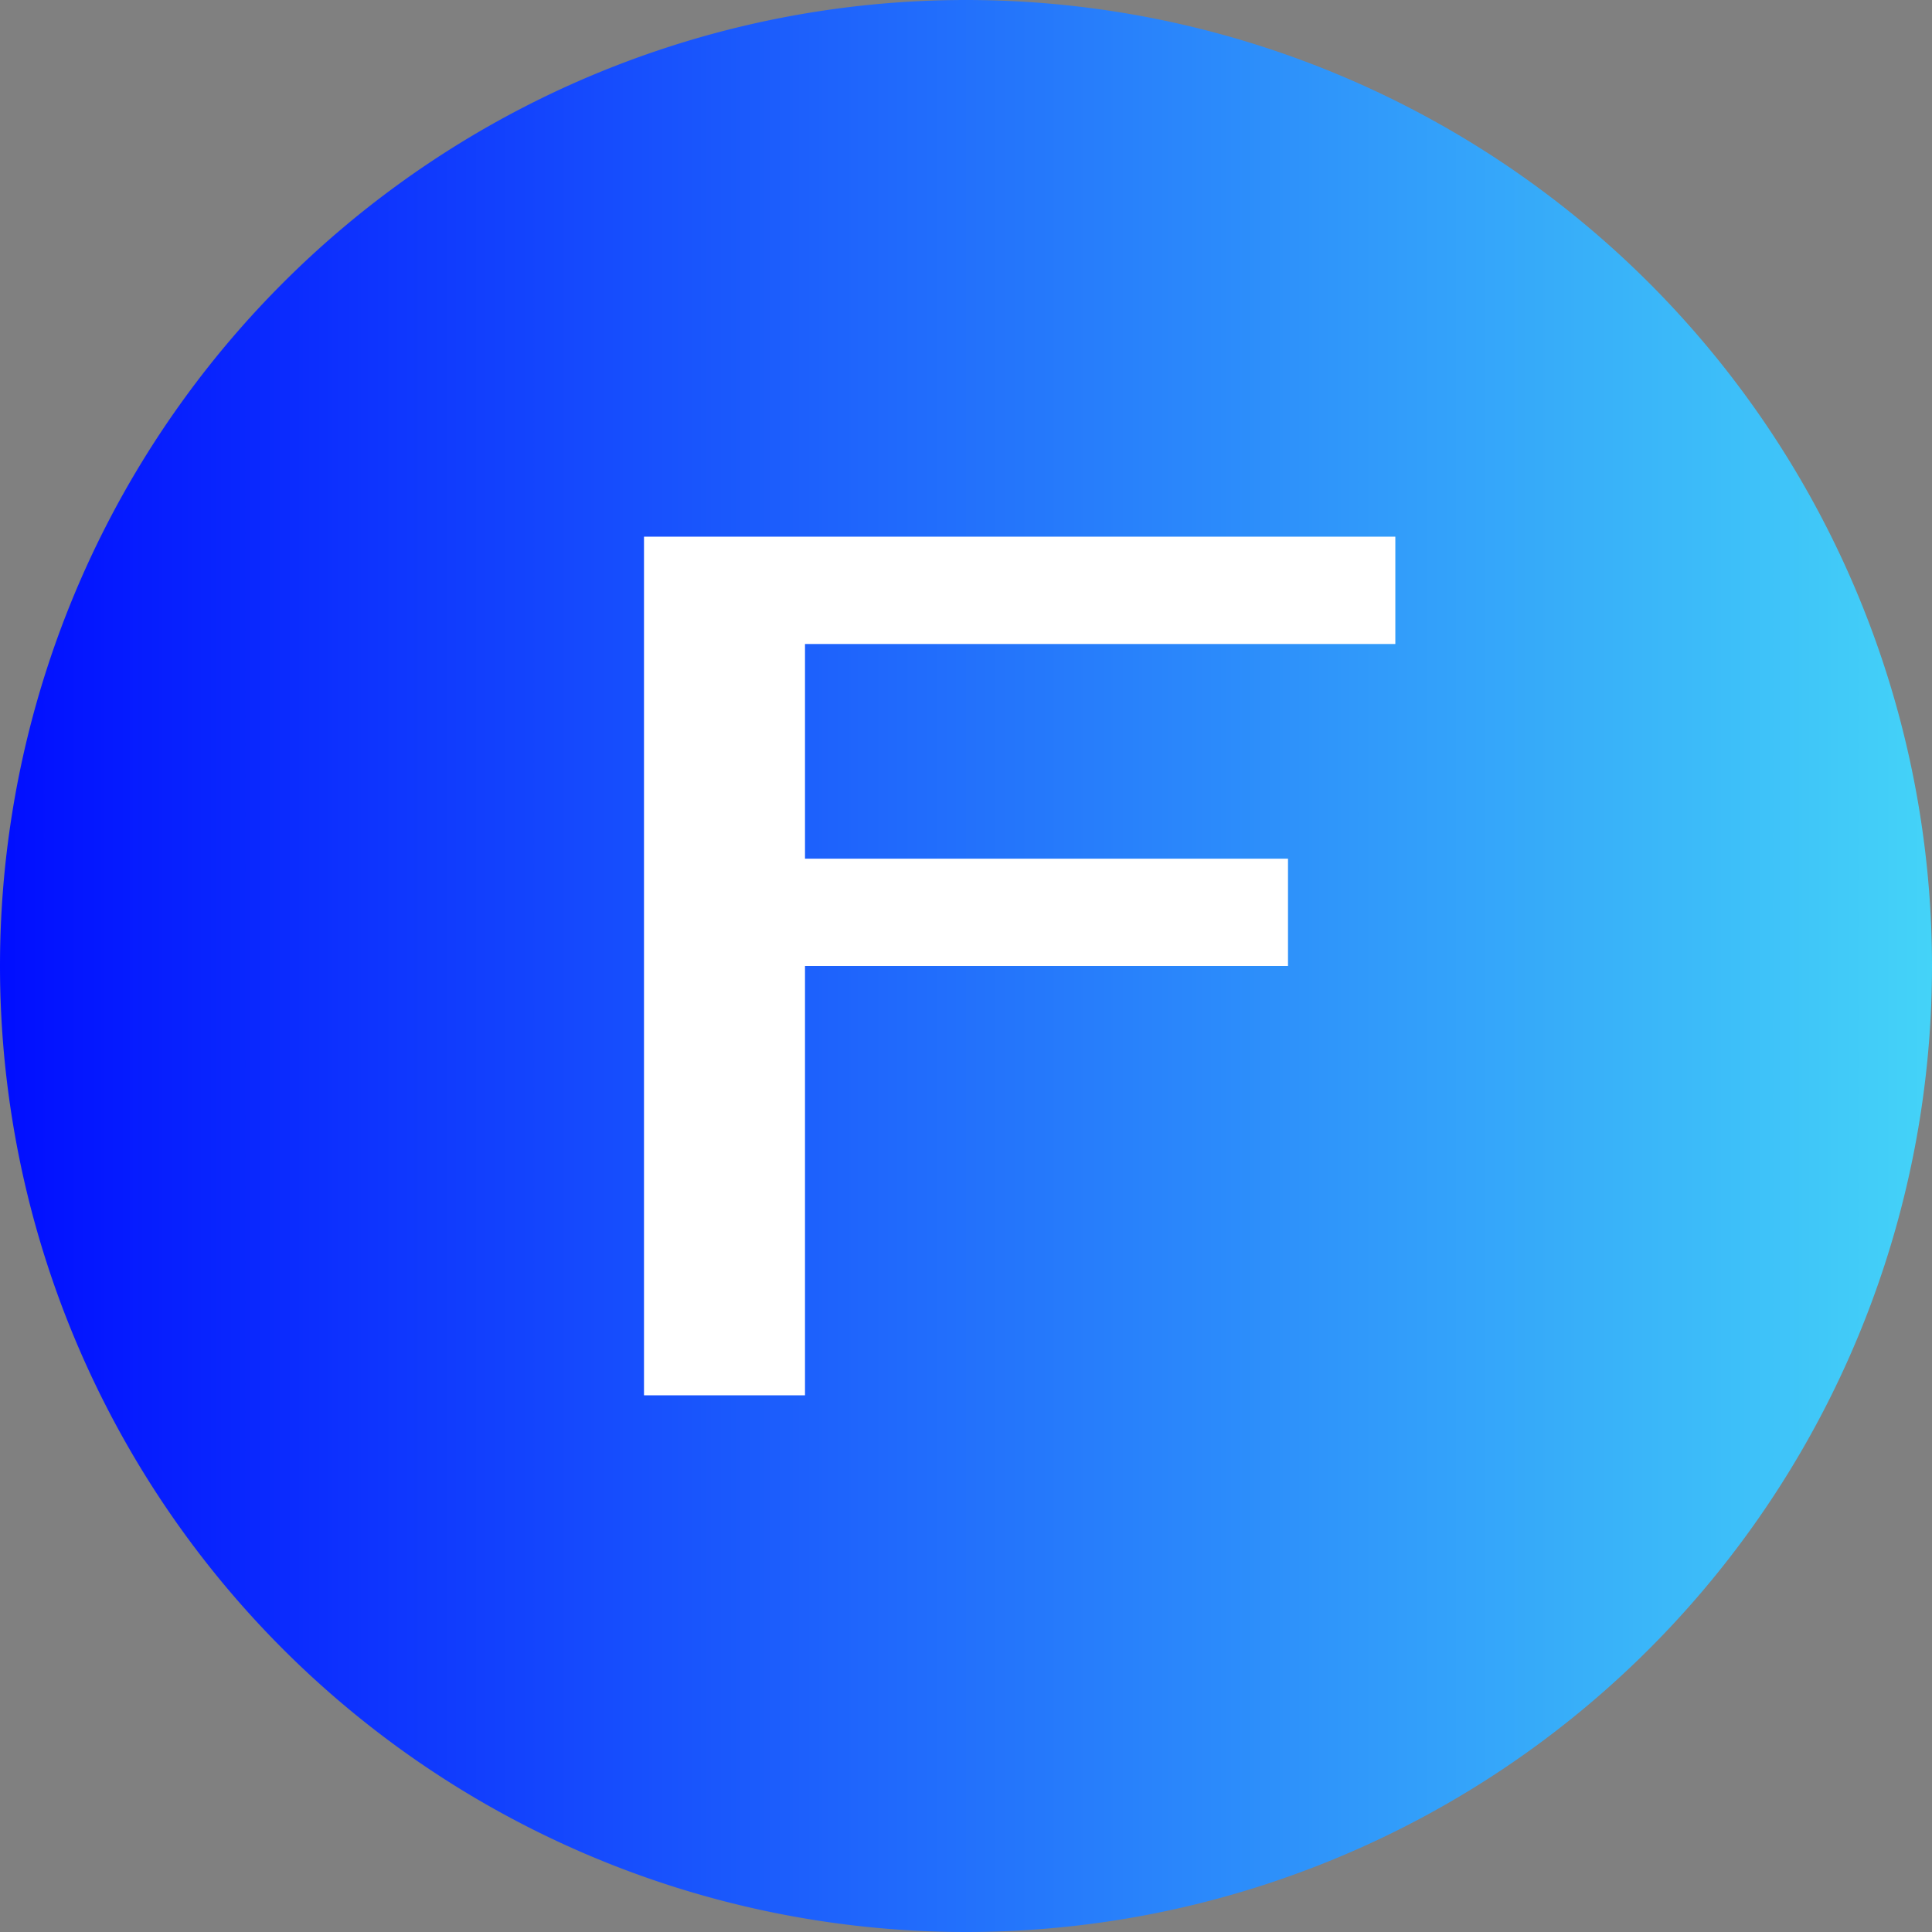 <!-- by TradingView --><svg width="18" height="18" viewBox="0 0 18 18" xmlns="http://www.w3.org/2000/svg"><rect x="0" y="0" width="18" height="18" fill="#808080" stroke="none"/><path d="M0 9a9 9 0 1 1 18 0A9 9 0 1 1 0 9Z" fill="url(#a2lf1fhh3)"/><path d="M13 5v1H7.5v2H12v1H7.5v4H6V5h7Z" fill="#fff"/><defs><linearGradient id="a2lf1fhh3" x1="0" y1="9" x2="18" y2="9" gradientUnits="userSpaceOnUse"><stop stop-color="#010EFF"/><stop offset="1" stop-color="#44D3F8"/></linearGradient></defs></svg>
